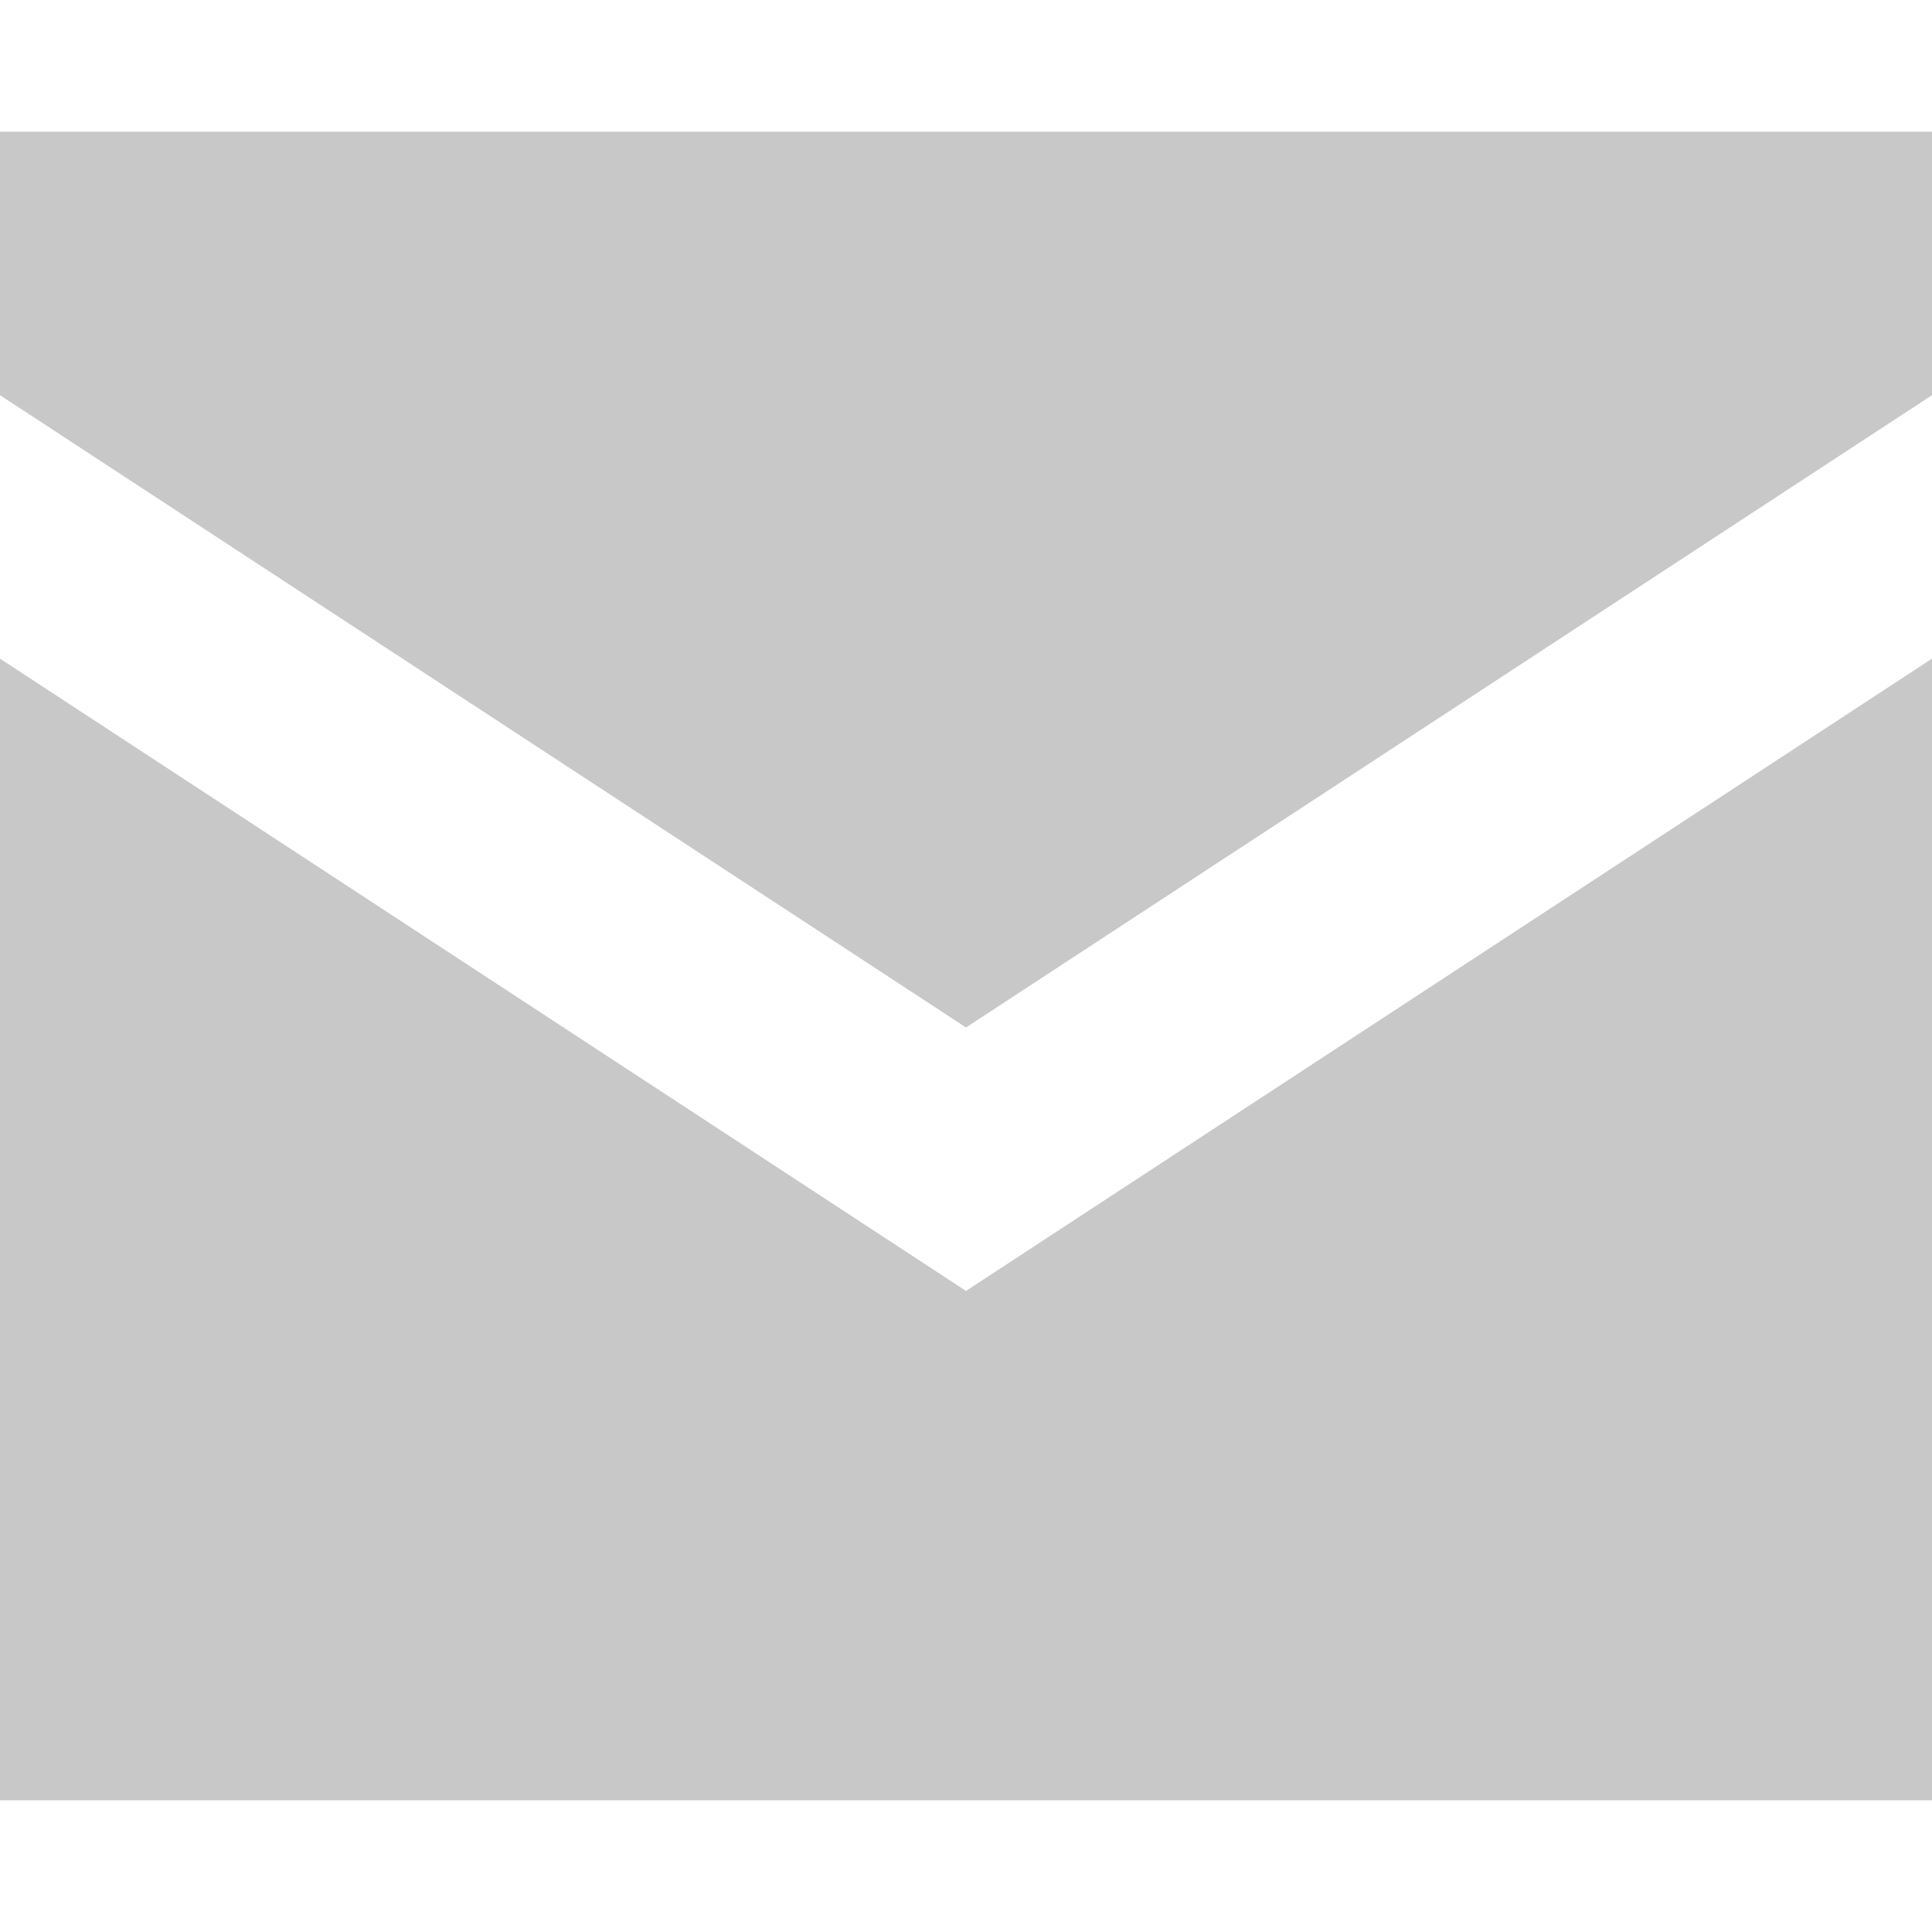 <?xml version="1.0" encoding="UTF-8"?>
<svg id="_レイヤー_1" data-name="レイヤー 1" xmlns="http://www.w3.org/2000/svg" version="1.1" viewBox="0 0 22 22">
  <defs>
    <style>
      .cls-1 {
        fill: #c8c8c8;
        stroke-width: 0px;
      }
    </style>
  </defs>
  <polygon class="cls-1" points="11 14.7 22 7.5 22 20.5 0 20.5 0 7.5 11 14.7"/>
  <polygon class="cls-1" points="11 11.7 22 4.5 22 1.5 0 1.5 0 4.5 11 11.7"/>
</svg>